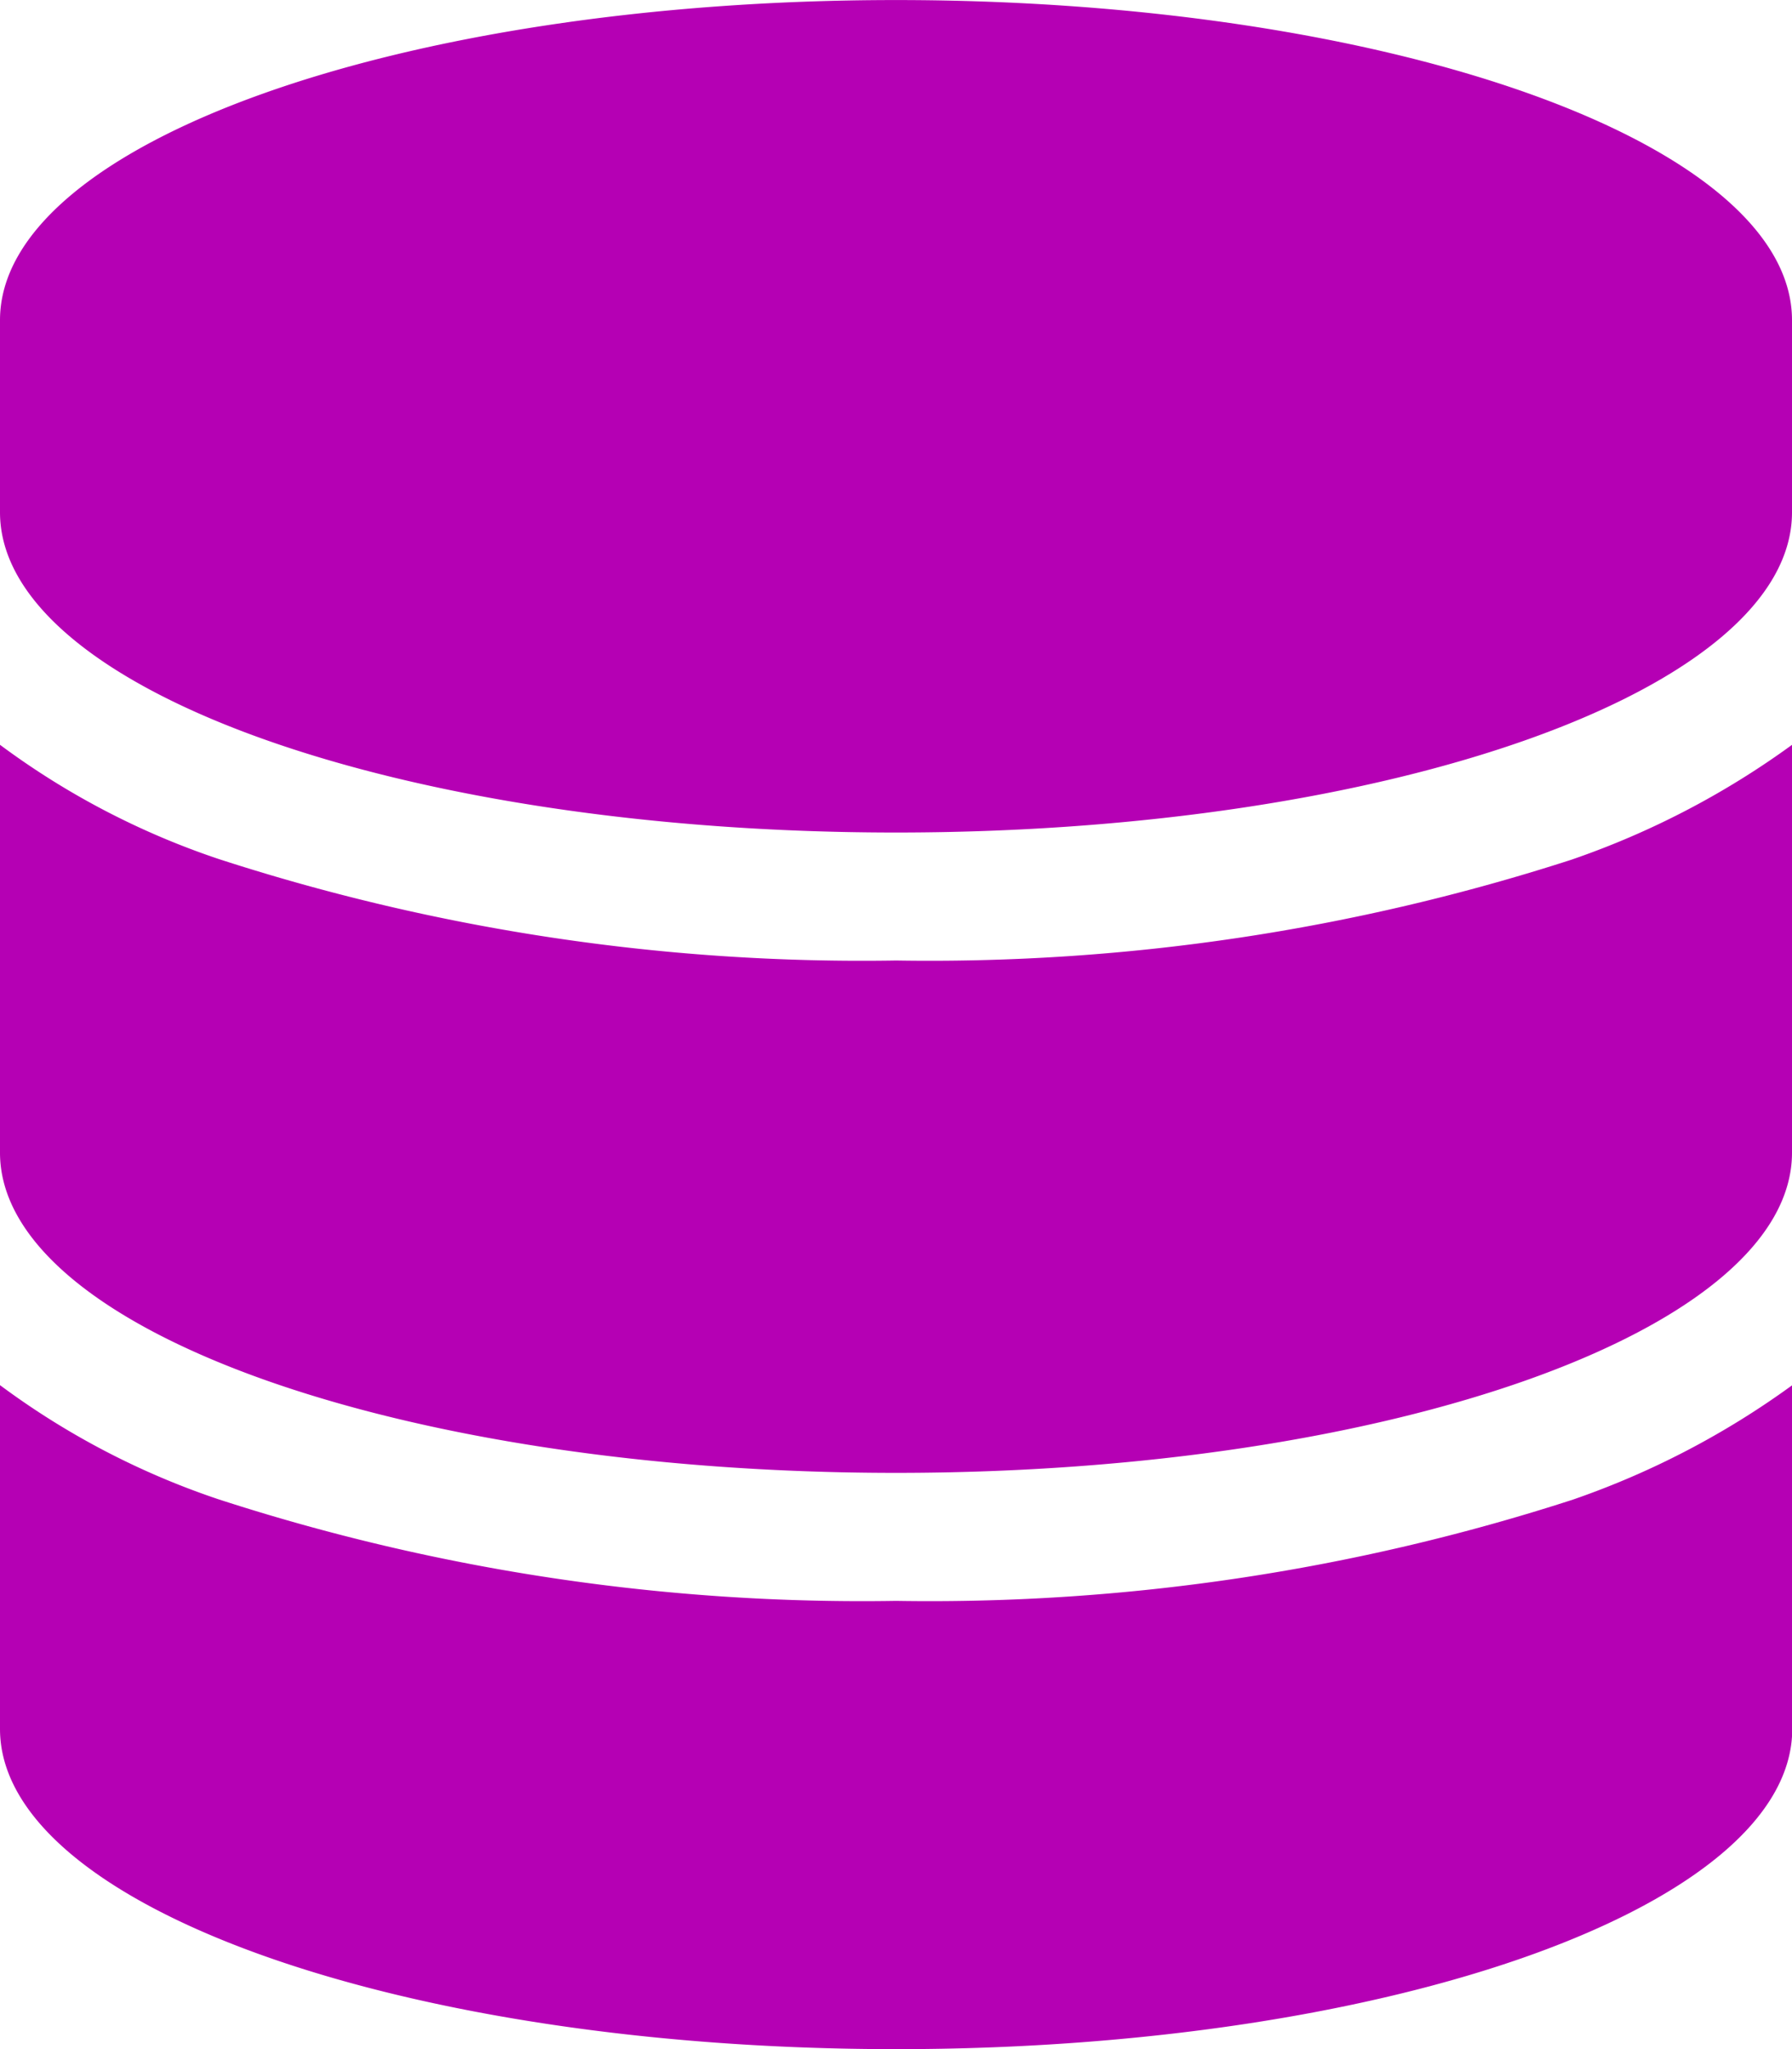 <svg xmlns="http://www.w3.org/2000/svg" width="36.75" height="42" viewBox="0 0 36.75 42"><path d="M36.75-30.187v3.938c0,3.626-8.228,6.563-18.375,6.563S0-22.624,0-26.25v-3.937c0-3.624,8.228-6.562,18.375-6.562S36.75-33.812,36.75-30.187Zm-4.5,11.05a17.136,17.136,0,0,0,4.5-2.346v8.359c0,3.626-8.228,6.563-18.375,6.563S0-9.5,0-13.125v-8.359a16.073,16.073,0,0,0,4.5,2.346,42.741,42.741,0,0,0,13.876,2.075A42.8,42.8,0,0,0,32.255-19.138ZM4.5-6.013A42.741,42.741,0,0,0,18.375-3.937a42.8,42.8,0,0,0,13.88-2.075,17.136,17.136,0,0,0,4.5-2.346v7.046c0,3.626-8.228,6.563-18.375,6.563S0,2.313,0-1.312V-8.359A16.073,16.073,0,0,0,4.5-6.013Z" transform="translate(0 36.75)" fill="#b500b4"/></svg>